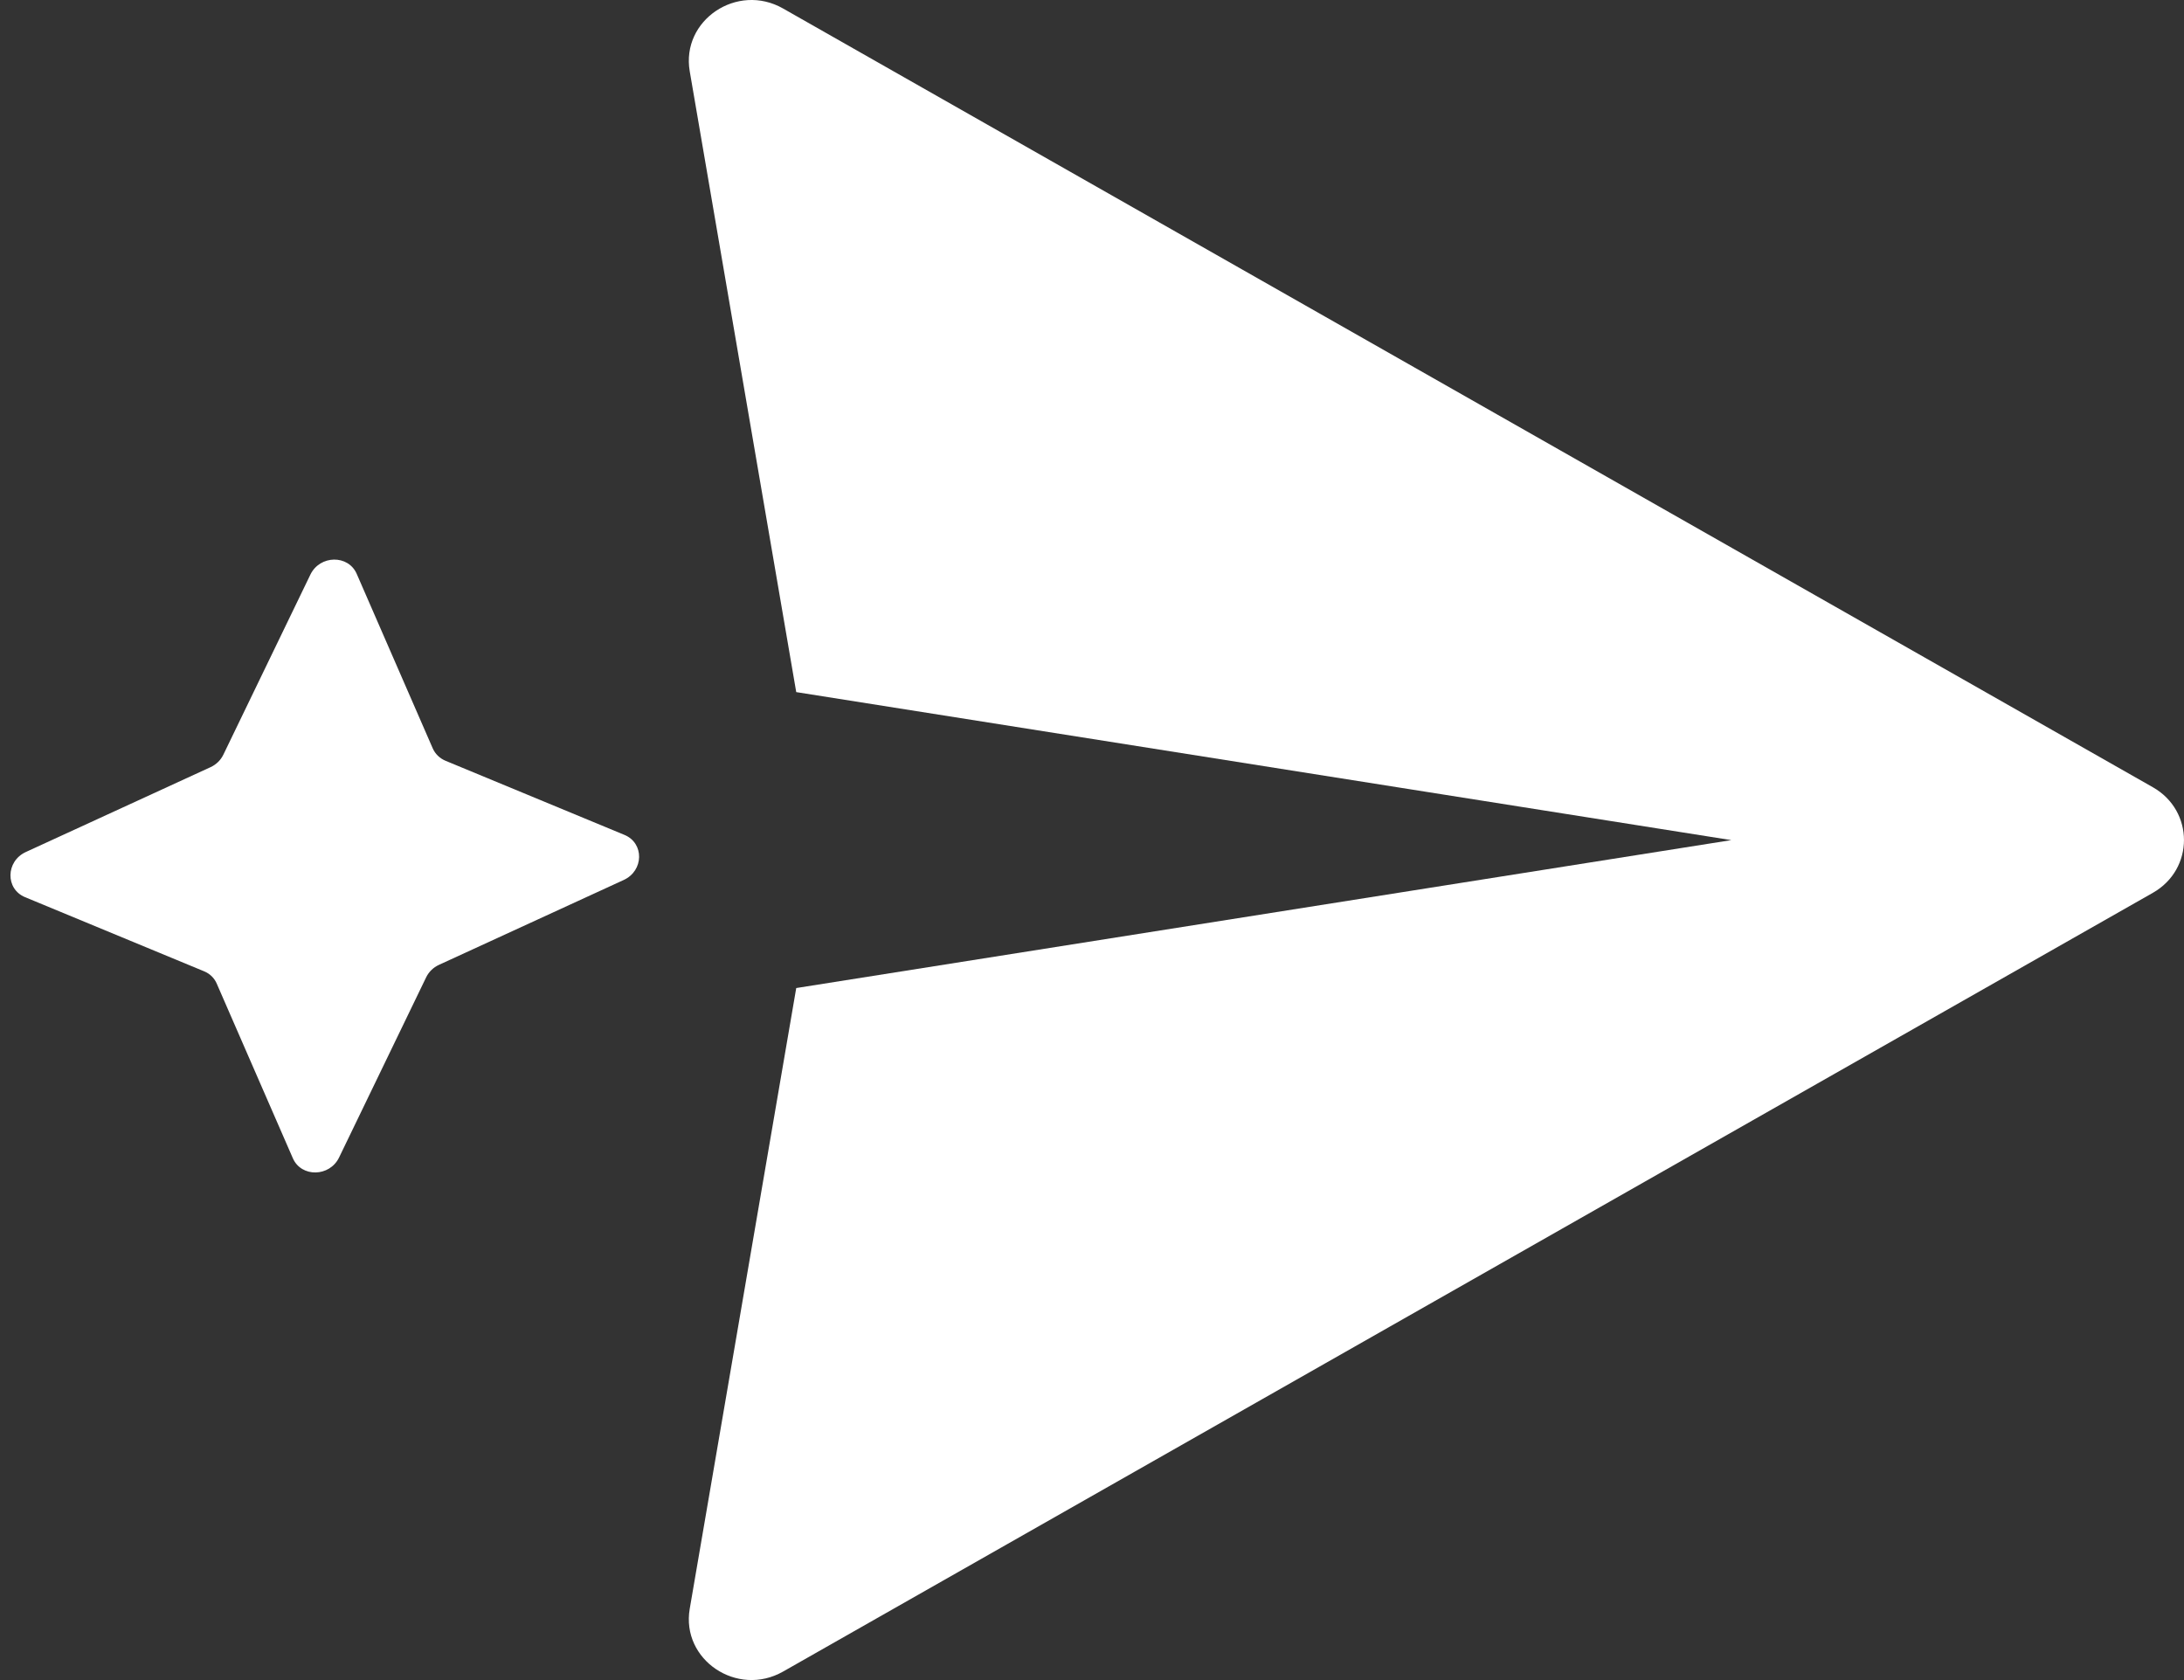 <svg xmlns="http://www.w3.org/2000/svg" xmlns:xlink="http://www.w3.org/1999/xlink" fill="none" version="1.1" width="26" height="20" viewBox="0 0 26 20"><rect x="0" y="0" width="26" height="20" fill="#333333" stroke="none"/><g><g><g><g transform="matrix(0,1,-1,0,26,-26)"><path d="M26.101,16.678C25.79,17.224,26.241,17.893,26.848,17.789L34.239,16.521L36.001,5.389L37.762,16.521L45.152,17.789C45.759,17.893,46.209,17.224,45.899,16.678L36.628,0.37C36.347,-0.123,35.653,-0.123,35.372,0.37L26.101,16.678Z" fill="#FFFFFF" fill-opacity="1"/></g></g></g><g transform="matrix(0.716,-0.698,0.716,0.698,-7.46,3.146)"><path d="M0.412,10.436C0.166,10.348,-0.074,10.58,0.021,10.815L0.877,12.935C0.905,13.003,0.905,13.078,0.877,13.146L0.021,15.267C-0.074,15.502,0.166,15.734,0.412,15.645L2.671,14.833C2.74,14.808,2.816,14.808,2.885,14.833L5.144,15.645C5.391,15.734,5.63,15.502,5.535,15.267L4.679,13.146C4.652,13.078,4.652,13.003,4.679,12.935L5.535,10.815C5.63,10.58,5.391,10.348,5.144,10.436L2.885,11.248C2.816,11.273,2.74,11.273,2.671,11.248L0.412,10.436Z" fill="#FFFFFF" fill-opacity="1"/></g></g></svg>